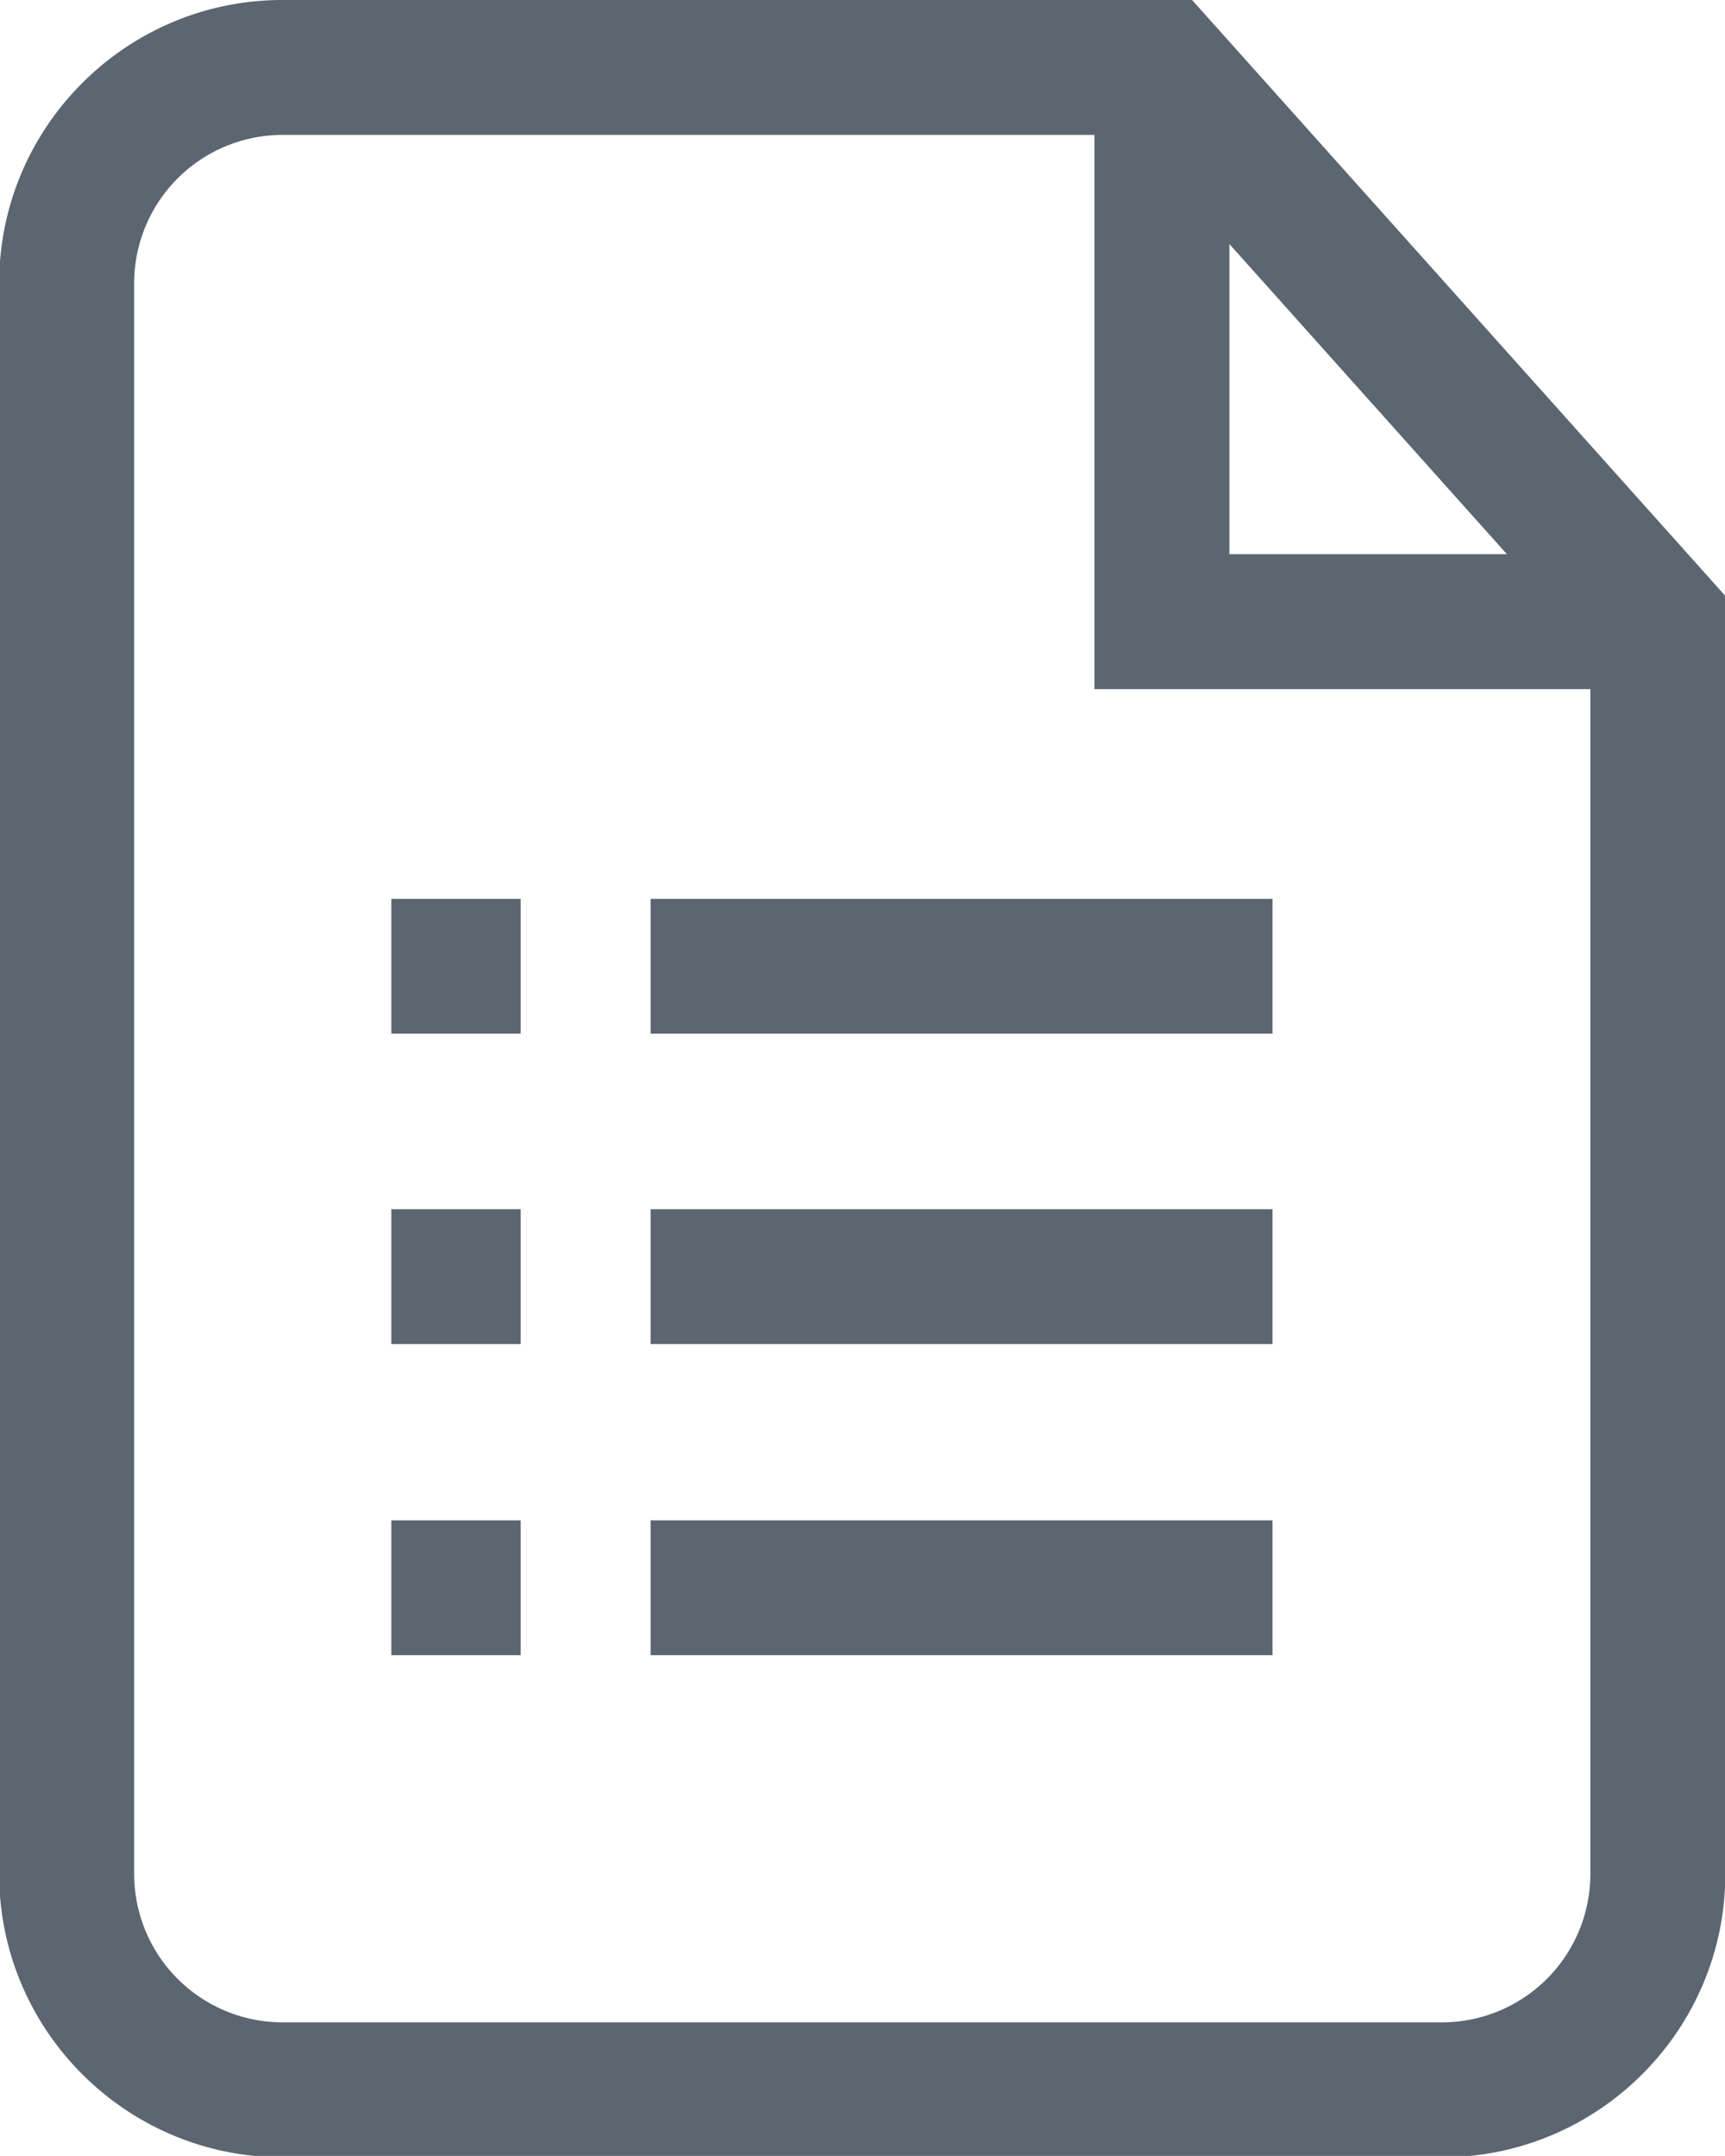 <svg xmlns="http://www.w3.org/2000/svg" width="82.968" height="103.706" viewBox="0 0 21.952 27.439">
  <defs>
    <clipPath id="a">
      <path d="M-360.05-919.87h1280v2802.2h-1280z"/>
    </clipPath>
  </defs>
  <g fill="#5b6670">
    <path d="M0 0h-32.792c-5.631 0-10.212-4.58-10.212-10.21v-57.359c0-5.63 4.581-10.211 10.212-10.211H9.011c5.631 0 10.212 4.58 10.212 10.211v46.085zm1.346-8.799L11.35-19.981H1.346zm7.665-64.116h-41.803a5.352 5.352 0 0 0-5.346 5.346v57.359a5.352 5.352 0 0 0 5.346 5.346H-3.52v-19.982h17.879v-42.723a5.352 5.352 0 0 0-5.348-5.346" clip-path="url(#a)" transform="matrix(.353 0 0 -.353 15.17 0)"/>
    <path d="M8.28 11.44h7.914v1.716H8.28zM8.28 15.39h7.914v1.716H8.28zM8.28 19.35h7.914v1.716H8.28zM4.98 11.44h1.646v1.716H4.98zM4.98 15.39h1.646v1.716H4.98zM4.98 19.35h1.646v1.716H4.98z"/>
  </g>
</svg>